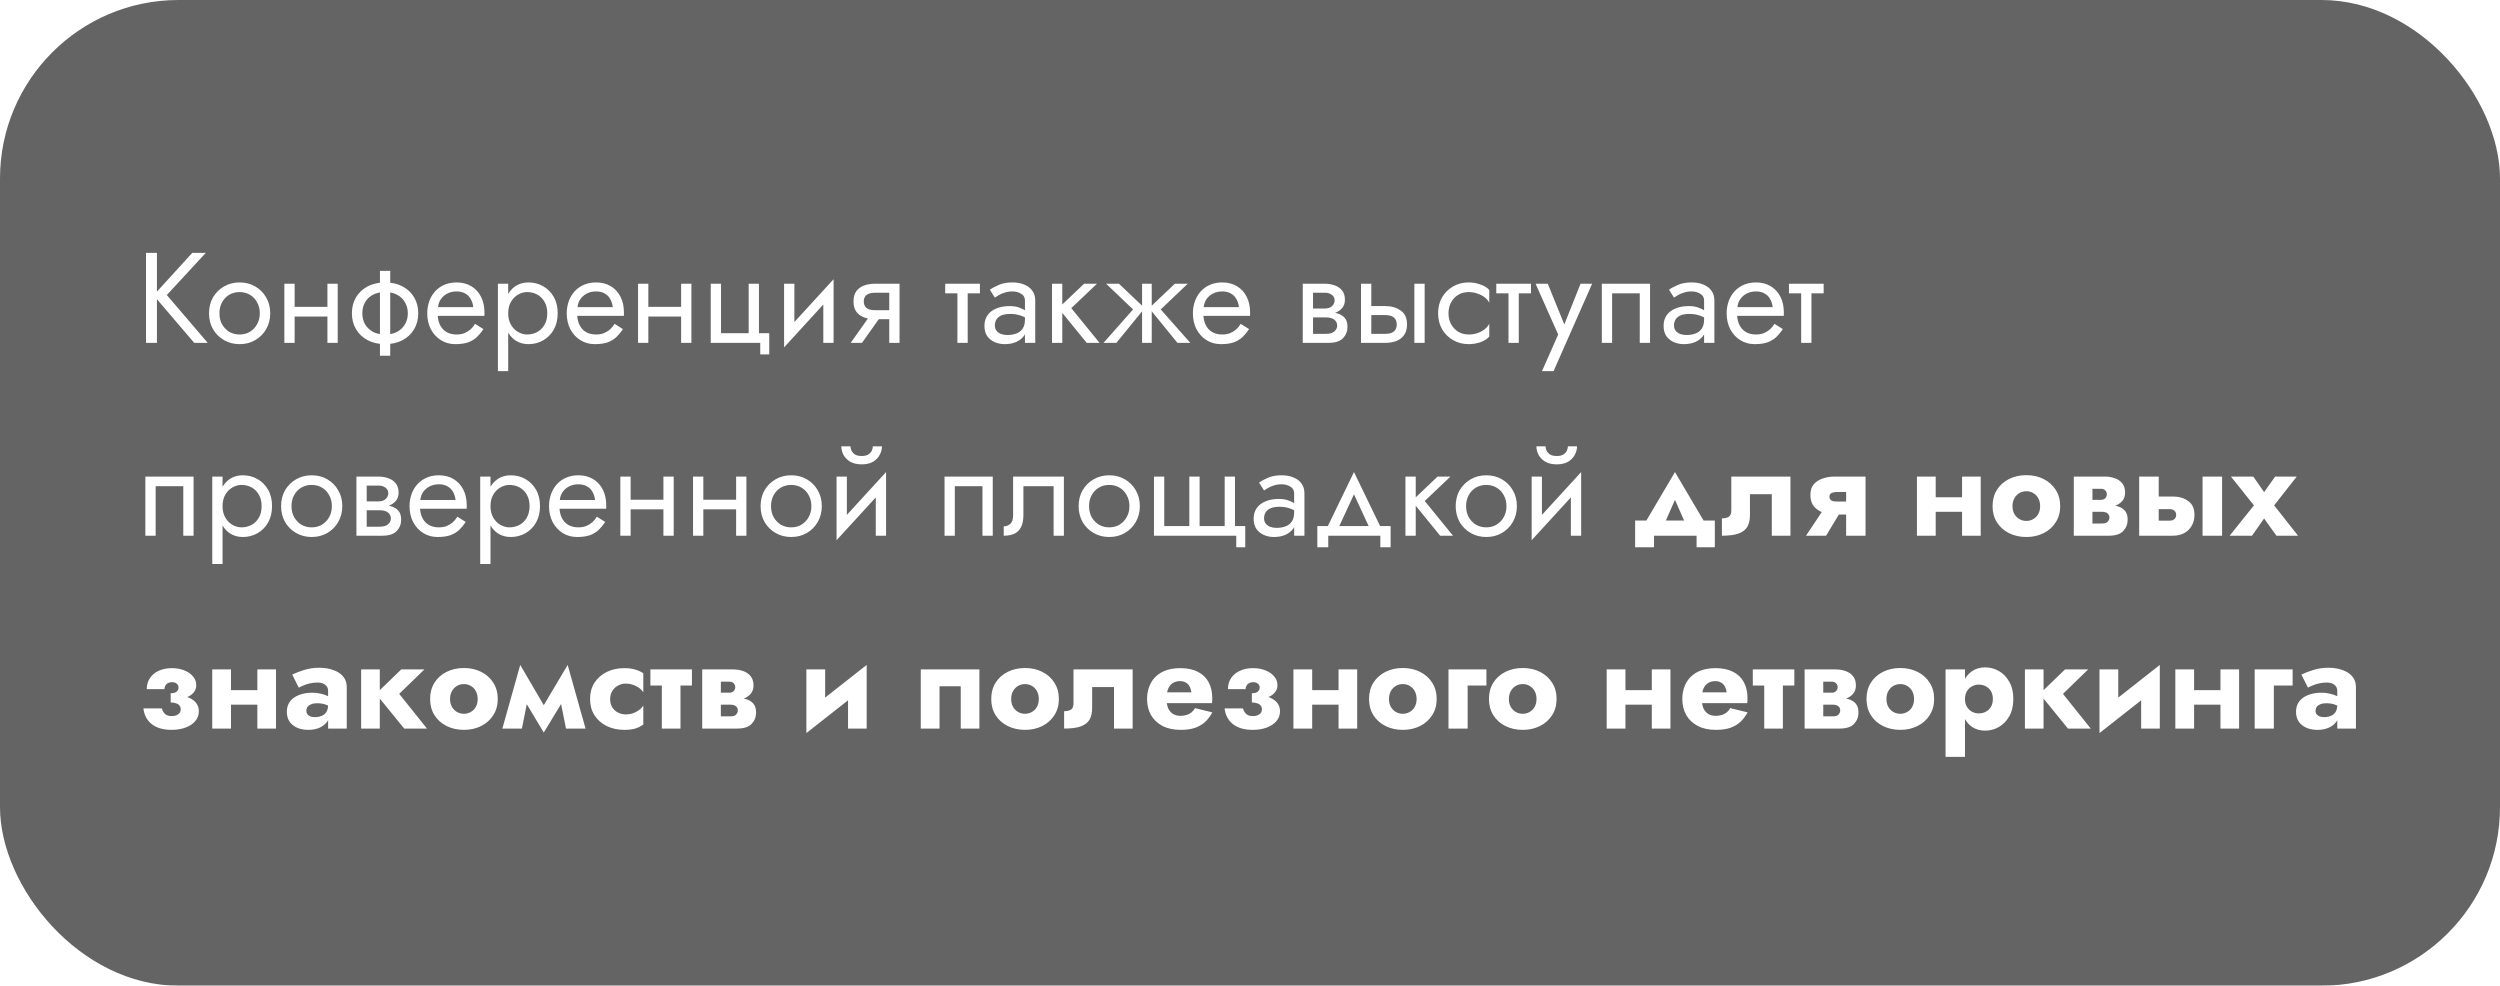 <?xml version="1.0" encoding="UTF-8"?> <svg xmlns="http://www.w3.org/2000/svg" width="350" height="138" viewBox="0 0 350 138" fill="none"> <g filter="url(#filter0_b_13_170)"> <rect width="350" height="138" rx="25" fill="#141414" fill-opacity="0.66"></rect> </g> <path d="M20.44 35.4H21.97V48H20.44V35.4ZM26.92 35.4H28.81L23.356 41.304L29.08 48H27.19L21.502 41.34L26.92 35.4ZM29.263 43.86C29.263 43.02 29.449 42.276 29.821 41.628C30.205 40.98 30.721 40.47 31.369 40.098C32.017 39.726 32.743 39.54 33.547 39.54C34.363 39.54 35.089 39.726 35.725 40.098C36.373 40.47 36.883 40.98 37.255 41.628C37.639 42.276 37.831 43.02 37.831 43.86C37.831 44.688 37.639 45.432 37.255 46.092C36.883 46.74 36.373 47.25 35.725 47.622C35.089 47.994 34.363 48.18 33.547 48.18C32.743 48.18 32.017 47.994 31.369 47.622C30.721 47.25 30.205 46.74 29.821 46.092C29.449 45.432 29.263 44.688 29.263 43.86ZM30.721 43.86C30.721 44.436 30.841 44.946 31.081 45.39C31.333 45.834 31.669 46.188 32.089 46.452C32.521 46.704 33.007 46.83 33.547 46.83C34.087 46.83 34.567 46.704 34.987 46.452C35.419 46.188 35.755 45.834 35.995 45.39C36.247 44.946 36.373 44.436 36.373 43.86C36.373 43.284 36.247 42.774 35.995 42.33C35.755 41.874 35.419 41.52 34.987 41.268C34.567 41.016 34.087 40.89 33.547 40.89C33.007 40.89 32.521 41.016 32.089 41.268C31.669 41.52 31.333 41.874 31.081 42.33C30.841 42.774 30.721 43.284 30.721 43.86ZM40.655 44.31V42.96H46.775V44.31H40.655ZM45.839 39.72H47.279V48H45.839V39.72ZM39.809 39.72H41.249V48H39.809V39.72ZM53.191 37.92H54.631V49.8H53.191V37.92ZM49.267 43.86C49.267 43.02 49.459 42.276 49.843 41.628C50.227 40.98 50.767 40.47 51.463 40.098C52.171 39.726 52.987 39.54 53.911 39.54C54.847 39.54 55.663 39.726 56.359 40.098C57.055 40.47 57.595 40.98 57.979 41.628C58.363 42.276 58.555 43.02 58.555 43.86C58.555 44.688 58.363 45.432 57.979 46.092C57.595 46.74 57.055 47.25 56.359 47.622C55.663 47.994 54.847 48.18 53.911 48.18C52.987 48.18 52.171 47.994 51.463 47.622C50.767 47.25 50.227 46.74 49.843 46.092C49.459 45.432 49.267 44.688 49.267 43.86ZM50.725 43.86C50.725 44.436 50.851 44.946 51.103 45.39C51.367 45.834 51.733 46.188 52.201 46.452C52.681 46.704 53.251 46.83 53.911 46.83C54.571 46.83 55.135 46.704 55.603 46.452C56.083 46.188 56.449 45.834 56.701 45.39C56.965 44.946 57.097 44.436 57.097 43.86C57.097 43.284 56.965 42.774 56.701 42.33C56.449 41.874 56.083 41.52 55.603 41.268C55.135 41.016 54.571 40.89 53.911 40.89C53.251 40.89 52.681 41.016 52.201 41.268C51.733 41.52 51.367 41.874 51.103 42.33C50.851 42.774 50.725 43.284 50.725 43.86ZM60.732 44.22V42.996H66.258C66.21 42.564 66.09 42.186 65.898 41.862C65.718 41.526 65.46 41.268 65.124 41.088C64.8 40.896 64.398 40.8 63.918 40.8C63.438 40.8 63 40.902 62.604 41.106C62.208 41.31 61.89 41.604 61.65 41.988C61.422 42.36 61.308 42.804 61.308 43.32L61.272 43.86C61.272 44.496 61.38 45.036 61.596 45.48C61.812 45.924 62.118 46.26 62.514 46.488C62.91 46.716 63.378 46.83 63.918 46.83C64.326 46.83 64.686 46.77 64.998 46.65C65.322 46.518 65.61 46.344 65.862 46.128C66.114 45.9 66.33 45.636 66.51 45.336L67.68 46.074C67.404 46.494 67.098 46.866 66.762 47.19C66.426 47.502 66.018 47.748 65.538 47.928C65.058 48.096 64.458 48.18 63.738 48.18C62.994 48.18 62.322 47.994 61.722 47.622C61.134 47.25 60.666 46.74 60.318 46.092C59.982 45.432 59.814 44.688 59.814 43.86C59.814 43.704 59.82 43.554 59.832 43.41C59.844 43.266 59.862 43.122 59.886 42.978C60.006 42.294 60.246 41.694 60.606 41.178C60.966 40.662 61.428 40.26 61.992 39.972C62.568 39.684 63.21 39.54 63.918 39.54C64.698 39.54 65.382 39.714 65.97 40.062C66.558 40.41 67.014 40.902 67.338 41.538C67.662 42.162 67.824 42.912 67.824 43.788C67.824 43.86 67.824 43.932 67.824 44.004C67.824 44.076 67.818 44.148 67.806 44.22H60.732ZM71.147 51.96H69.707V39.72H71.147V51.96ZM78.077 43.86C78.077 44.748 77.891 45.516 77.519 46.164C77.147 46.812 76.649 47.31 76.025 47.658C75.413 48.006 74.729 48.18 73.973 48.18C73.289 48.18 72.683 48.006 72.155 47.658C71.639 47.31 71.231 46.812 70.931 46.164C70.643 45.516 70.499 44.748 70.499 43.86C70.499 42.96 70.643 42.192 70.931 41.556C71.231 40.908 71.639 40.41 72.155 40.062C72.683 39.714 73.289 39.54 73.973 39.54C74.729 39.54 75.413 39.714 76.025 40.062C76.649 40.41 77.147 40.908 77.519 41.556C77.891 42.192 78.077 42.96 78.077 43.86ZM76.619 43.86C76.619 43.224 76.487 42.684 76.223 42.24C75.971 41.796 75.629 41.46 75.197 41.232C74.777 41.004 74.309 40.89 73.793 40.89C73.373 40.89 72.959 41.004 72.551 41.232C72.143 41.46 71.807 41.796 71.543 42.24C71.279 42.684 71.147 43.224 71.147 43.86C71.147 44.496 71.279 45.036 71.543 45.48C71.807 45.924 72.143 46.26 72.551 46.488C72.959 46.716 73.373 46.83 73.793 46.83C74.309 46.83 74.777 46.716 75.197 46.488C75.629 46.26 75.971 45.924 76.223 45.48C76.487 45.036 76.619 44.496 76.619 43.86ZM80.261 44.22V42.996H85.787C85.739 42.564 85.619 42.186 85.427 41.862C85.247 41.526 84.989 41.268 84.653 41.088C84.329 40.896 83.927 40.8 83.447 40.8C82.967 40.8 82.529 40.902 82.133 41.106C81.737 41.31 81.419 41.604 81.179 41.988C80.951 42.36 80.837 42.804 80.837 43.32L80.801 43.86C80.801 44.496 80.909 45.036 81.125 45.48C81.341 45.924 81.647 46.26 82.043 46.488C82.439 46.716 82.907 46.83 83.447 46.83C83.855 46.83 84.215 46.77 84.527 46.65C84.851 46.518 85.139 46.344 85.391 46.128C85.643 45.9 85.859 45.636 86.039 45.336L87.209 46.074C86.933 46.494 86.627 46.866 86.291 47.19C85.955 47.502 85.547 47.748 85.067 47.928C84.587 48.096 83.987 48.18 83.267 48.18C82.523 48.18 81.851 47.994 81.251 47.622C80.663 47.25 80.195 46.74 79.847 46.092C79.511 45.432 79.343 44.688 79.343 43.86C79.343 43.704 79.349 43.554 79.361 43.41C79.373 43.266 79.391 43.122 79.415 42.978C79.535 42.294 79.775 41.694 80.135 41.178C80.495 40.662 80.957 40.26 81.521 39.972C82.097 39.684 82.739 39.54 83.447 39.54C84.227 39.54 84.911 39.714 85.499 40.062C86.087 40.41 86.543 40.902 86.867 41.538C87.191 42.162 87.353 42.912 87.353 43.788C87.353 43.86 87.353 43.932 87.353 44.004C87.353 44.076 87.347 44.148 87.335 44.22H80.261ZM90.173 44.31V42.96H96.293V44.31H90.173ZM95.357 39.72H96.797V48H95.357V39.72ZM89.327 39.72H90.767V48H89.327V39.72ZM106.254 46.65H107.694V49.62H106.434V48H99.504V39.72H100.944V46.65H104.814V39.72H106.254V46.65ZM116.612 41.16L109.772 48.63L109.862 46.56L116.702 39.09L116.612 41.16ZM111.212 39.72V46.65L109.772 48.63V39.72H111.212ZM116.702 39.09V48H115.262V41.07L116.702 39.09ZM120.679 48H119.095L122.155 43.68H123.739L120.679 48ZM125.935 48H124.495V39.72H125.935V48ZM125.089 43.428V44.688H122.515C121.951 44.688 121.435 44.604 120.967 44.436C120.511 44.268 120.151 44.004 119.887 43.644C119.623 43.272 119.491 42.792 119.491 42.204C119.491 41.604 119.623 41.124 119.887 40.764C120.151 40.404 120.511 40.14 120.967 39.972C121.435 39.804 121.951 39.72 122.515 39.72H125.089V40.98H122.515C122.167 40.98 121.873 41.028 121.633 41.124C121.405 41.208 121.231 41.34 121.111 41.52C120.991 41.7 120.931 41.928 120.931 42.204C120.931 42.48 120.991 42.708 121.111 42.888C121.231 43.068 121.405 43.206 121.633 43.302C121.873 43.386 122.167 43.428 122.515 43.428H125.089ZM132.328 39.72H137.188V41.07H132.328V39.72ZM134.038 40.08H135.478V48H134.038V40.08ZM139.281 45.57C139.281 45.858 139.359 46.104 139.515 46.308C139.671 46.5 139.881 46.65 140.145 46.758C140.409 46.854 140.703 46.902 141.027 46.902C141.507 46.902 141.933 46.83 142.305 46.686C142.677 46.542 142.965 46.314 143.169 46.002C143.385 45.69 143.493 45.276 143.493 44.76L143.781 45.66C143.781 46.188 143.637 46.644 143.349 47.028C143.073 47.4 142.701 47.688 142.233 47.892C141.765 48.084 141.243 48.18 140.667 48.18C140.151 48.18 139.677 48.084 139.245 47.892C138.813 47.7 138.465 47.418 138.201 47.046C137.949 46.662 137.823 46.188 137.823 45.624C137.823 45.036 137.967 44.538 138.255 44.13C138.543 43.722 138.951 43.41 139.479 43.194C140.007 42.966 140.631 42.852 141.351 42.852C141.879 42.852 142.329 42.924 142.701 43.068C143.085 43.2 143.391 43.356 143.619 43.536C143.847 43.704 144.003 43.842 144.087 43.95V44.796C143.679 44.508 143.265 44.298 142.845 44.166C142.425 44.022 141.951 43.95 141.423 43.95C140.943 43.95 140.541 44.016 140.217 44.148C139.905 44.28 139.671 44.466 139.515 44.706C139.359 44.946 139.281 45.234 139.281 45.57ZM139.281 41.664L138.579 40.566C138.891 40.338 139.311 40.11 139.839 39.882C140.367 39.654 141.003 39.54 141.747 39.54C142.383 39.54 142.935 39.642 143.403 39.846C143.883 40.038 144.255 40.32 144.519 40.692C144.795 41.064 144.933 41.52 144.933 42.06V48H143.493V42.06C143.493 41.64 143.313 41.328 142.953 41.124C142.605 40.908 142.203 40.8 141.747 40.8C141.351 40.8 140.991 40.854 140.667 40.962C140.343 41.058 140.061 41.178 139.821 41.322C139.593 41.454 139.413 41.568 139.281 41.664ZM147.28 39.72H148.72V48H147.28V39.72ZM151.78 39.72H153.58L149.98 43.14L153.94 48H152.14L148.18 43.14L151.78 39.72ZM164.482 39.72H166.282L162.502 43.32L166.642 48H164.842L160.882 43.14L164.482 39.72ZM161.242 39.72V48H159.892V39.72H161.242ZM156.652 39.72L160.252 43.14L156.292 48H154.492L158.632 43.32L154.852 39.72H156.652ZM167.923 44.22V42.996H173.449C173.401 42.564 173.281 42.186 173.089 41.862C172.909 41.526 172.651 41.268 172.315 41.088C171.991 40.896 171.589 40.8 171.109 40.8C170.629 40.8 170.191 40.902 169.795 41.106C169.399 41.31 169.081 41.604 168.841 41.988C168.613 42.36 168.499 42.804 168.499 43.32L168.463 43.86C168.463 44.496 168.571 45.036 168.787 45.48C169.003 45.924 169.309 46.26 169.705 46.488C170.101 46.716 170.569 46.83 171.109 46.83C171.517 46.83 171.877 46.77 172.189 46.65C172.513 46.518 172.801 46.344 173.053 46.128C173.305 45.9 173.521 45.636 173.701 45.336L174.871 46.074C174.595 46.494 174.289 46.866 173.953 47.19C173.617 47.502 173.209 47.748 172.729 47.928C172.249 48.096 171.649 48.18 170.929 48.18C170.185 48.18 169.513 47.994 168.913 47.622C168.325 47.25 167.857 46.74 167.509 46.092C167.173 45.432 167.005 44.688 167.005 43.86C167.005 43.704 167.011 43.554 167.023 43.41C167.035 43.266 167.053 43.122 167.077 42.978C167.197 42.294 167.437 41.694 167.797 41.178C168.157 40.662 168.619 40.26 169.183 39.972C169.759 39.684 170.401 39.54 171.109 39.54C171.889 39.54 172.573 39.714 173.161 40.062C173.749 40.41 174.205 40.902 174.529 41.538C174.853 42.162 175.015 42.912 175.015 43.788C175.015 43.86 175.015 43.932 175.015 44.004C175.015 44.076 175.009 44.148 174.997 44.22H167.923ZM183.231 43.68H185.625C186.201 43.68 186.717 43.74 187.173 43.86C187.629 43.98 187.989 44.19 188.253 44.49C188.517 44.79 188.649 45.21 188.649 45.75C188.649 46.374 188.439 46.908 188.019 47.352C187.611 47.784 186.933 48 185.985 48H183.231V46.74H185.625C186.165 46.74 186.561 46.626 186.813 46.398C187.077 46.17 187.209 45.894 187.209 45.57C187.209 45.402 187.173 45.252 187.101 45.12C187.041 44.988 186.945 44.868 186.813 44.76C186.693 44.652 186.531 44.574 186.327 44.526C186.135 44.466 185.901 44.436 185.625 44.436H183.231V43.68ZM183.231 44.04V43.194H185.445C185.661 43.194 185.853 43.17 186.021 43.122C186.201 43.062 186.351 42.978 186.471 42.87C186.591 42.762 186.681 42.642 186.741 42.51C186.813 42.366 186.849 42.216 186.849 42.06C186.849 41.736 186.723 41.478 186.471 41.286C186.219 41.082 185.877 40.98 185.445 40.98H183.231V39.72H185.445C185.961 39.72 186.429 39.798 186.849 39.954C187.281 40.098 187.629 40.338 187.893 40.674C188.157 40.998 188.289 41.43 188.289 41.97C188.289 42.438 188.157 42.828 187.893 43.14C187.629 43.44 187.281 43.668 186.849 43.824C186.429 43.968 185.961 44.04 185.445 44.04H183.231ZM182.385 39.72H183.825V48H182.385V39.72ZM198.011 39.72H199.451V48H198.011V39.72ZM190.541 39.72H191.981V48H190.541V39.72ZM191.387 44.112V42.852H193.961C194.813 42.852 195.527 43.062 196.103 43.482C196.691 43.89 196.985 44.538 196.985 45.426C196.985 46.014 196.853 46.5 196.589 46.884C196.325 47.268 195.965 47.55 195.509 47.73C195.053 47.91 194.537 48 193.961 48H191.387V46.74H193.961C194.309 46.74 194.597 46.692 194.825 46.596C195.065 46.488 195.245 46.338 195.365 46.146C195.485 45.942 195.545 45.702 195.545 45.426C195.545 45.006 195.413 44.682 195.149 44.454C194.885 44.226 194.489 44.112 193.961 44.112H191.387ZM202.791 43.86C202.791 44.436 202.911 44.946 203.151 45.39C203.403 45.834 203.739 46.188 204.159 46.452C204.591 46.704 205.077 46.83 205.617 46.83C206.061 46.83 206.475 46.764 206.859 46.632C207.255 46.488 207.597 46.302 207.885 46.074C208.173 45.834 208.377 45.582 208.497 45.318V47.118C208.209 47.454 207.795 47.718 207.255 47.91C206.727 48.09 206.181 48.18 205.617 48.18C204.813 48.18 204.087 47.994 203.439 47.622C202.791 47.25 202.275 46.74 201.891 46.092C201.519 45.432 201.333 44.688 201.333 43.86C201.333 43.02 201.519 42.276 201.891 41.628C202.275 40.98 202.791 40.47 203.439 40.098C204.087 39.726 204.813 39.54 205.617 39.54C206.181 39.54 206.727 39.636 207.255 39.828C207.795 40.008 208.209 40.266 208.497 40.602V42.402C208.377 42.126 208.173 41.874 207.885 41.646C207.597 41.418 207.255 41.238 206.859 41.106C206.475 40.962 206.061 40.89 205.617 40.89C205.077 40.89 204.591 41.016 204.159 41.268C203.739 41.52 203.403 41.874 203.151 42.33C202.911 42.774 202.791 43.284 202.791 43.86ZM209.479 39.72H214.339V41.07H209.479V39.72ZM211.189 40.08H212.629V48H211.189V40.08ZM222.899 39.72L217.499 51.96H215.879L218.147 46.83L214.979 39.72H216.689L219.317 46.2L218.723 46.128L221.279 39.72H222.899ZM231.006 39.72V48H229.566V41.07H225.696V48H224.256V39.72H231.006ZM234.361 45.57C234.361 45.858 234.439 46.104 234.595 46.308C234.751 46.5 234.961 46.65 235.225 46.758C235.489 46.854 235.783 46.902 236.107 46.902C236.587 46.902 237.013 46.83 237.385 46.686C237.757 46.542 238.045 46.314 238.249 46.002C238.465 45.69 238.573 45.276 238.573 44.76L238.861 45.66C238.861 46.188 238.717 46.644 238.429 47.028C238.153 47.4 237.781 47.688 237.313 47.892C236.845 48.084 236.323 48.18 235.747 48.18C235.231 48.18 234.757 48.084 234.325 47.892C233.893 47.7 233.545 47.418 233.281 47.046C233.029 46.662 232.903 46.188 232.903 45.624C232.903 45.036 233.047 44.538 233.335 44.13C233.623 43.722 234.031 43.41 234.559 43.194C235.087 42.966 235.711 42.852 236.431 42.852C236.959 42.852 237.409 42.924 237.781 43.068C238.165 43.2 238.471 43.356 238.699 43.536C238.927 43.704 239.083 43.842 239.167 43.95V44.796C238.759 44.508 238.345 44.298 237.925 44.166C237.505 44.022 237.031 43.95 236.503 43.95C236.023 43.95 235.621 44.016 235.297 44.148C234.985 44.28 234.751 44.466 234.595 44.706C234.439 44.946 234.361 45.234 234.361 45.57ZM234.361 41.664L233.659 40.566C233.971 40.338 234.391 40.11 234.919 39.882C235.447 39.654 236.083 39.54 236.827 39.54C237.463 39.54 238.015 39.642 238.483 39.846C238.963 40.038 239.335 40.32 239.599 40.692C239.875 41.064 240.013 41.52 240.013 42.06V48H238.573V42.06C238.573 41.64 238.393 41.328 238.033 41.124C237.685 40.908 237.283 40.8 236.827 40.8C236.431 40.8 236.071 40.854 235.747 40.962C235.423 41.058 235.141 41.178 234.901 41.322C234.673 41.454 234.493 41.568 234.361 41.664ZM242.648 44.22V42.996H248.174C248.126 42.564 248.006 42.186 247.814 41.862C247.634 41.526 247.376 41.268 247.04 41.088C246.716 40.896 246.314 40.8 245.834 40.8C245.354 40.8 244.916 40.902 244.52 41.106C244.124 41.31 243.806 41.604 243.566 41.988C243.338 42.36 243.224 42.804 243.224 43.32L243.188 43.86C243.188 44.496 243.296 45.036 243.512 45.48C243.728 45.924 244.034 46.26 244.43 46.488C244.826 46.716 245.294 46.83 245.834 46.83C246.242 46.83 246.602 46.77 246.914 46.65C247.238 46.518 247.526 46.344 247.778 46.128C248.03 45.9 248.246 45.636 248.426 45.336L249.596 46.074C249.32 46.494 249.014 46.866 248.678 47.19C248.342 47.502 247.934 47.748 247.454 47.928C246.974 48.096 246.374 48.18 245.654 48.18C244.91 48.18 244.238 47.994 243.638 47.622C243.05 47.25 242.582 46.74 242.234 46.092C241.898 45.432 241.73 44.688 241.73 43.86C241.73 43.704 241.736 43.554 241.748 43.41C241.76 43.266 241.778 43.122 241.802 42.978C241.922 42.294 242.162 41.694 242.522 41.178C242.882 40.662 243.344 40.26 243.908 39.972C244.484 39.684 245.126 39.54 245.834 39.54C246.614 39.54 247.298 39.714 247.886 40.062C248.474 40.41 248.93 40.902 249.254 41.538C249.578 42.162 249.74 42.912 249.74 43.788C249.74 43.86 249.74 43.932 249.74 44.004C249.74 44.076 249.734 44.148 249.722 44.22H242.648ZM250.453 39.72H255.313V41.07H250.453V39.72ZM252.163 40.08H253.603V48H252.163V40.08ZM27.1 66.72V75H25.66V68.07H21.79V75H20.35V66.72H27.1ZM31.157 78.96H29.717V66.72H31.157V78.96ZM38.087 70.86C38.087 71.748 37.901 72.516 37.529 73.164C37.157 73.812 36.659 74.31 36.035 74.658C35.423 75.006 34.739 75.18 33.983 75.18C33.299 75.18 32.693 75.006 32.165 74.658C31.649 74.31 31.241 73.812 30.941 73.164C30.653 72.516 30.509 71.748 30.509 70.86C30.509 69.96 30.653 69.192 30.941 68.556C31.241 67.908 31.649 67.41 32.165 67.062C32.693 66.714 33.299 66.54 33.983 66.54C34.739 66.54 35.423 66.714 36.035 67.062C36.659 67.41 37.157 67.908 37.529 68.556C37.901 69.192 38.087 69.96 38.087 70.86ZM36.629 70.86C36.629 70.224 36.497 69.684 36.233 69.24C35.981 68.796 35.639 68.46 35.207 68.232C34.787 68.004 34.319 67.89 33.803 67.89C33.383 67.89 32.969 68.004 32.561 68.232C32.153 68.46 31.817 68.796 31.553 69.24C31.289 69.684 31.157 70.224 31.157 70.86C31.157 71.496 31.289 72.036 31.553 72.48C31.817 72.924 32.153 73.26 32.561 73.488C32.969 73.716 33.383 73.83 33.803 73.83C34.319 73.83 34.787 73.716 35.207 73.488C35.639 73.26 35.981 72.924 36.233 72.48C36.497 72.036 36.629 71.496 36.629 70.86ZM39.353 70.86C39.353 70.02 39.539 69.276 39.911 68.628C40.295 67.98 40.811 67.47 41.459 67.098C42.107 66.726 42.833 66.54 43.637 66.54C44.453 66.54 45.179 66.726 45.815 67.098C46.463 67.47 46.973 67.98 47.345 68.628C47.729 69.276 47.921 70.02 47.921 70.86C47.921 71.688 47.729 72.432 47.345 73.092C46.973 73.74 46.463 74.25 45.815 74.622C45.179 74.994 44.453 75.18 43.637 75.18C42.833 75.18 42.107 74.994 41.459 74.622C40.811 74.25 40.295 73.74 39.911 73.092C39.539 72.432 39.353 71.688 39.353 70.86ZM40.811 70.86C40.811 71.436 40.931 71.946 41.171 72.39C41.423 72.834 41.759 73.188 42.179 73.452C42.611 73.704 43.097 73.83 43.637 73.83C44.177 73.83 44.657 73.704 45.077 73.452C45.509 73.188 45.845 72.834 46.085 72.39C46.337 71.946 46.463 71.436 46.463 70.86C46.463 70.284 46.337 69.774 46.085 69.33C45.845 68.874 45.509 68.52 45.077 68.268C44.657 68.016 44.177 67.89 43.637 67.89C43.097 67.89 42.611 68.016 42.179 68.268C41.759 68.52 41.423 68.874 41.171 69.33C40.931 69.774 40.811 70.284 40.811 70.86ZM50.745 70.68H53.139C53.715 70.68 54.231 70.74 54.687 70.86C55.143 70.98 55.503 71.19 55.767 71.49C56.031 71.79 56.163 72.21 56.163 72.75C56.163 73.374 55.953 73.908 55.533 74.352C55.125 74.784 54.447 75 53.499 75H50.745V73.74H53.139C53.679 73.74 54.075 73.626 54.327 73.398C54.591 73.17 54.723 72.894 54.723 72.57C54.723 72.402 54.687 72.252 54.615 72.12C54.555 71.988 54.459 71.868 54.327 71.76C54.207 71.652 54.045 71.574 53.841 71.526C53.649 71.466 53.415 71.436 53.139 71.436H50.745V70.68ZM50.745 71.04V70.194H52.959C53.175 70.194 53.367 70.17 53.535 70.122C53.715 70.062 53.865 69.978 53.985 69.87C54.105 69.762 54.195 69.642 54.255 69.51C54.327 69.366 54.363 69.216 54.363 69.06C54.363 68.736 54.237 68.478 53.985 68.286C53.733 68.082 53.391 67.98 52.959 67.98H50.745V66.72H52.959C53.475 66.72 53.943 66.798 54.363 66.954C54.795 67.098 55.143 67.338 55.407 67.674C55.671 67.998 55.803 68.43 55.803 68.97C55.803 69.438 55.671 69.828 55.407 70.14C55.143 70.44 54.795 70.668 54.363 70.824C53.943 70.968 53.475 71.04 52.959 71.04H50.745ZM49.899 66.72H51.339V75H49.899V66.72ZM58.253 71.22V69.996H63.779C63.731 69.564 63.611 69.186 63.419 68.862C63.239 68.526 62.981 68.268 62.645 68.088C62.321 67.896 61.919 67.8 61.439 67.8C60.959 67.8 60.521 67.902 60.125 68.106C59.729 68.31 59.411 68.604 59.171 68.988C58.943 69.36 58.829 69.804 58.829 70.32L58.793 70.86C58.793 71.496 58.901 72.036 59.117 72.48C59.333 72.924 59.639 73.26 60.035 73.488C60.431 73.716 60.899 73.83 61.439 73.83C61.847 73.83 62.207 73.77 62.519 73.65C62.843 73.518 63.131 73.344 63.383 73.128C63.635 72.9 63.851 72.636 64.031 72.336L65.201 73.074C64.925 73.494 64.619 73.866 64.283 74.19C63.947 74.502 63.539 74.748 63.059 74.928C62.579 75.096 61.979 75.18 61.259 75.18C60.515 75.18 59.843 74.994 59.243 74.622C58.655 74.25 58.187 73.74 57.839 73.092C57.503 72.432 57.335 71.688 57.335 70.86C57.335 70.704 57.341 70.554 57.353 70.41C57.365 70.266 57.383 70.122 57.407 69.978C57.527 69.294 57.767 68.694 58.127 68.178C58.487 67.662 58.949 67.26 59.513 66.972C60.089 66.684 60.731 66.54 61.439 66.54C62.219 66.54 62.903 66.714 63.491 67.062C64.079 67.41 64.535 67.902 64.859 68.538C65.183 69.162 65.345 69.912 65.345 70.788C65.345 70.86 65.345 70.932 65.345 71.004C65.345 71.076 65.339 71.148 65.327 71.22H58.253ZM68.669 78.96H67.229V66.72H68.669V78.96ZM75.599 70.86C75.599 71.748 75.413 72.516 75.041 73.164C74.669 73.812 74.171 74.31 73.547 74.658C72.935 75.006 72.251 75.18 71.495 75.18C70.811 75.18 70.205 75.006 69.677 74.658C69.161 74.31 68.753 73.812 68.453 73.164C68.165 72.516 68.021 71.748 68.021 70.86C68.021 69.96 68.165 69.192 68.453 68.556C68.753 67.908 69.161 67.41 69.677 67.062C70.205 66.714 70.811 66.54 71.495 66.54C72.251 66.54 72.935 66.714 73.547 67.062C74.171 67.41 74.669 67.908 75.041 68.556C75.413 69.192 75.599 69.96 75.599 70.86ZM74.141 70.86C74.141 70.224 74.009 69.684 73.745 69.24C73.493 68.796 73.151 68.46 72.719 68.232C72.299 68.004 71.831 67.89 71.315 67.89C70.895 67.89 70.481 68.004 70.073 68.232C69.665 68.46 69.329 68.796 69.065 69.24C68.801 69.684 68.669 70.224 68.669 70.86C68.669 71.496 68.801 72.036 69.065 72.48C69.329 72.924 69.665 73.26 70.073 73.488C70.481 73.716 70.895 73.83 71.315 73.83C71.831 73.83 72.299 73.716 72.719 73.488C73.151 73.26 73.493 72.924 73.745 72.48C74.009 72.036 74.141 71.496 74.141 70.86ZM77.782 71.22V69.996H83.308C83.26 69.564 83.14 69.186 82.948 68.862C82.768 68.526 82.51 68.268 82.174 68.088C81.85 67.896 81.448 67.8 80.968 67.8C80.488 67.8 80.05 67.902 79.654 68.106C79.258 68.31 78.94 68.604 78.7 68.988C78.472 69.36 78.358 69.804 78.358 70.32L78.322 70.86C78.322 71.496 78.43 72.036 78.646 72.48C78.862 72.924 79.168 73.26 79.564 73.488C79.96 73.716 80.428 73.83 80.968 73.83C81.376 73.83 81.736 73.77 82.048 73.65C82.372 73.518 82.66 73.344 82.912 73.128C83.164 72.9 83.38 72.636 83.56 72.336L84.73 73.074C84.454 73.494 84.148 73.866 83.812 74.19C83.476 74.502 83.068 74.748 82.588 74.928C82.108 75.096 81.508 75.18 80.788 75.18C80.044 75.18 79.372 74.994 78.772 74.622C78.184 74.25 77.716 73.74 77.368 73.092C77.032 72.432 76.864 71.688 76.864 70.86C76.864 70.704 76.87 70.554 76.882 70.41C76.894 70.266 76.912 70.122 76.936 69.978C77.056 69.294 77.296 68.694 77.656 68.178C78.016 67.662 78.478 67.26 79.042 66.972C79.618 66.684 80.26 66.54 80.968 66.54C81.748 66.54 82.432 66.714 83.02 67.062C83.608 67.41 84.064 67.902 84.388 68.538C84.712 69.162 84.874 69.912 84.874 70.788C84.874 70.86 84.874 70.932 84.874 71.004C84.874 71.076 84.868 71.148 84.856 71.22H77.782ZM87.694 71.31V69.96H93.814V71.31H87.694ZM92.878 66.72H94.318V75H92.878V66.72ZM86.848 66.72H88.288V75H86.848V66.72ZM97.872 71.31V69.96H103.992V71.31H97.872ZM103.056 66.72H104.496V75H103.056V66.72ZM97.026 66.72H98.466V75H97.026V66.72ZM106.484 70.86C106.484 70.02 106.67 69.276 107.042 68.628C107.426 67.98 107.942 67.47 108.59 67.098C109.238 66.726 109.964 66.54 110.768 66.54C111.584 66.54 112.31 66.726 112.946 67.098C113.594 67.47 114.104 67.98 114.476 68.628C114.86 69.276 115.052 70.02 115.052 70.86C115.052 71.688 114.86 72.432 114.476 73.092C114.104 73.74 113.594 74.25 112.946 74.622C112.31 74.994 111.584 75.18 110.768 75.18C109.964 75.18 109.238 74.994 108.59 74.622C107.942 74.25 107.426 73.74 107.042 73.092C106.67 72.432 106.484 71.688 106.484 70.86ZM107.942 70.86C107.942 71.436 108.062 71.946 108.302 72.39C108.554 72.834 108.89 73.188 109.31 73.452C109.742 73.704 110.228 73.83 110.768 73.83C111.308 73.83 111.788 73.704 112.208 73.452C112.64 73.188 112.976 72.834 113.216 72.39C113.468 71.946 113.594 71.436 113.594 70.86C113.594 70.284 113.468 69.774 113.216 69.33C112.976 68.874 112.64 68.52 112.208 68.268C111.788 68.016 111.308 67.89 110.768 67.89C110.228 67.89 109.742 68.016 109.31 68.268C108.89 68.52 108.554 68.874 108.302 69.33C108.062 69.774 107.942 70.284 107.942 70.86ZM123.96 68.16L117.12 75.63L117.21 73.56L124.05 66.09L123.96 68.16ZM118.56 66.72V73.65L117.12 75.63V66.72H118.56ZM124.05 66.09V75H122.61V68.07L124.05 66.09ZM117.786 62.49H119.064C119.064 62.646 119.106 62.832 119.19 63.048C119.274 63.252 119.43 63.438 119.658 63.606C119.886 63.762 120.21 63.84 120.63 63.84C121.05 63.84 121.374 63.762 121.602 63.606C121.83 63.438 121.986 63.252 122.07 63.048C122.154 62.832 122.196 62.646 122.196 62.49H123.474C123.474 62.898 123.366 63.3 123.15 63.696C122.946 64.08 122.634 64.398 122.214 64.65C121.794 64.89 121.266 65.01 120.63 65.01C120.006 65.01 119.478 64.89 119.046 64.65C118.626 64.398 118.308 64.08 118.092 63.696C117.888 63.3 117.786 62.898 117.786 62.49ZM138.985 66.72V75H137.545V68.07H133.675V75H132.235V66.72H138.985ZM148.946 66.72V75H147.506V68.07H143.276V72.12C143.276 72.768 143.174 73.308 142.97 73.74C142.778 74.16 142.478 74.478 142.07 74.694C141.662 74.898 141.146 75 140.522 75V73.686C140.882 73.686 141.188 73.572 141.44 73.344C141.704 73.116 141.836 72.708 141.836 72.12V66.72H148.946ZM151.009 70.86C151.009 70.02 151.195 69.276 151.567 68.628C151.951 67.98 152.467 67.47 153.115 67.098C153.763 66.726 154.489 66.54 155.293 66.54C156.109 66.54 156.835 66.726 157.471 67.098C158.119 67.47 158.629 67.98 159.001 68.628C159.385 69.276 159.577 70.02 159.577 70.86C159.577 71.688 159.385 72.432 159.001 73.092C158.629 73.74 158.119 74.25 157.471 74.622C156.835 74.994 156.109 75.18 155.293 75.18C154.489 75.18 153.763 74.994 153.115 74.622C152.467 74.25 151.951 73.74 151.567 73.092C151.195 72.432 151.009 71.688 151.009 70.86ZM152.467 70.86C152.467 71.436 152.587 71.946 152.827 72.39C153.079 72.834 153.415 73.188 153.835 73.452C154.267 73.704 154.753 73.83 155.293 73.83C155.833 73.83 156.313 73.704 156.733 73.452C157.165 73.188 157.501 72.834 157.741 72.39C157.993 71.946 158.119 71.436 158.119 70.86C158.119 70.284 157.993 69.774 157.741 69.33C157.501 68.874 157.165 68.52 156.733 68.268C156.313 68.016 155.833 67.89 155.293 67.89C154.753 67.89 154.267 68.016 153.835 68.268C153.415 68.52 153.079 68.874 152.827 69.33C152.587 69.774 152.467 70.284 152.467 70.86ZM167.945 73.65H171.455V66.72H172.895V73.65H174.335V76.62H173.075V75H161.555V66.72H162.995V73.65H166.505V66.72H167.945V73.65ZM176.969 72.57C176.969 72.858 177.047 73.104 177.203 73.308C177.359 73.5 177.569 73.65 177.833 73.758C178.097 73.854 178.391 73.902 178.715 73.902C179.195 73.902 179.621 73.83 179.993 73.686C180.365 73.542 180.653 73.314 180.857 73.002C181.073 72.69 181.181 72.276 181.181 71.76L181.469 72.66C181.469 73.188 181.325 73.644 181.037 74.028C180.761 74.4 180.389 74.688 179.921 74.892C179.453 75.084 178.931 75.18 178.355 75.18C177.839 75.18 177.365 75.084 176.933 74.892C176.501 74.7 176.153 74.418 175.889 74.046C175.637 73.662 175.511 73.188 175.511 72.624C175.511 72.036 175.655 71.538 175.943 71.13C176.231 70.722 176.639 70.41 177.167 70.194C177.695 69.966 178.319 69.852 179.039 69.852C179.567 69.852 180.017 69.924 180.389 70.068C180.773 70.2 181.079 70.356 181.307 70.536C181.535 70.704 181.691 70.842 181.775 70.95V71.796C181.367 71.508 180.953 71.298 180.533 71.166C180.113 71.022 179.639 70.95 179.111 70.95C178.631 70.95 178.229 71.016 177.905 71.148C177.593 71.28 177.359 71.466 177.203 71.706C177.047 71.946 176.969 72.234 176.969 72.57ZM176.969 68.664L176.267 67.566C176.579 67.338 176.999 67.11 177.527 66.882C178.055 66.654 178.691 66.54 179.435 66.54C180.071 66.54 180.623 66.642 181.091 66.846C181.571 67.038 181.943 67.32 182.207 67.692C182.483 68.064 182.621 68.52 182.621 69.06V75H181.181V69.06C181.181 68.64 181.001 68.328 180.641 68.124C180.293 67.908 179.891 67.8 179.435 67.8C179.039 67.8 178.679 67.854 178.355 67.962C178.031 68.058 177.749 68.178 177.509 68.322C177.281 68.454 177.101 68.568 176.969 68.664ZM189.557 69.204L187.127 74.46H185.507L189.557 66.09L193.607 74.46H191.987L189.557 69.204ZM193.247 75H185.957V76.62H184.427V73.65H194.687V76.62H193.247V75ZM196.762 66.72H198.202V75H196.762V66.72ZM201.262 66.72H203.062L199.462 70.14L203.422 75H201.622L197.662 70.14L201.262 66.72ZM203.796 70.86C203.796 70.02 203.982 69.276 204.354 68.628C204.738 67.98 205.254 67.47 205.902 67.098C206.55 66.726 207.276 66.54 208.08 66.54C208.896 66.54 209.622 66.726 210.258 67.098C210.906 67.47 211.416 67.98 211.788 68.628C212.172 69.276 212.364 70.02 212.364 70.86C212.364 71.688 212.172 72.432 211.788 73.092C211.416 73.74 210.906 74.25 210.258 74.622C209.622 74.994 208.896 75.18 208.08 75.18C207.276 75.18 206.55 74.994 205.902 74.622C205.254 74.25 204.738 73.74 204.354 73.092C203.982 72.432 203.796 71.688 203.796 70.86ZM205.254 70.86C205.254 71.436 205.374 71.946 205.614 72.39C205.866 72.834 206.202 73.188 206.622 73.452C207.054 73.704 207.54 73.83 208.08 73.83C208.62 73.83 209.1 73.704 209.52 73.452C209.952 73.188 210.288 72.834 210.528 72.39C210.78 71.946 210.906 71.436 210.906 70.86C210.906 70.284 210.78 69.774 210.528 69.33C210.288 68.874 209.952 68.52 209.52 68.268C209.1 68.016 208.62 67.89 208.08 67.89C207.54 67.89 207.054 68.016 206.622 68.268C206.202 68.52 205.866 68.874 205.614 69.33C205.374 69.774 205.254 70.284 205.254 70.86ZM221.272 68.16L214.432 75.63L214.522 73.56L221.362 66.09L221.272 68.16ZM215.872 66.72V73.65L214.432 75.63V66.72H215.872ZM221.362 66.09V75H219.922V68.07L221.362 66.09ZM215.098 62.49H216.376C216.376 62.646 216.418 62.832 216.502 63.048C216.586 63.252 216.742 63.438 216.97 63.606C217.198 63.762 217.522 63.84 217.942 63.84C218.362 63.84 218.686 63.762 218.914 63.606C219.142 63.438 219.298 63.252 219.382 63.048C219.466 62.832 219.508 62.646 219.508 62.49H220.786C220.786 62.898 220.678 63.3 220.462 63.696C220.258 64.08 219.946 64.398 219.526 64.65C219.106 64.89 218.578 65.01 217.942 65.01C217.318 65.01 216.79 64.89 216.358 64.65C215.938 64.398 215.62 64.08 215.404 63.696C215.2 63.3 215.098 62.898 215.098 62.49ZM234.497 69.978L232.517 74.46L229.889 73.902L234.497 66.09L239.105 73.902L236.477 74.46L234.497 69.978ZM237.521 75H231.563V76.62H228.917V72.876H240.077V76.62H237.521V75ZM250.663 66.72V75H248.053V69.186H244.993V72.12C244.993 72.768 244.873 73.308 244.633 73.74C244.393 74.16 243.985 74.478 243.409 74.694C242.845 74.898 242.065 75 241.069 75V72.57C241.429 72.57 241.735 72.504 241.987 72.372C242.251 72.228 242.383 71.922 242.383 71.454V66.72H250.663ZM255.65 75H252.842L255.344 71.238H257.918L255.65 75ZM261.176 75H258.458V66.72H261.176V75ZM259.394 70.212V72.03H256.82C256.256 72.03 255.71 71.934 255.182 71.742C254.666 71.55 254.246 71.256 253.922 70.86C253.61 70.452 253.454 69.936 253.454 69.312C253.454 68.676 253.61 68.172 253.922 67.8C254.246 67.428 254.666 67.158 255.182 66.99C255.71 66.81 256.256 66.72 256.82 66.72H259.394V68.88H257.198C256.97 68.88 256.772 68.904 256.604 68.952C256.448 68.988 256.328 69.054 256.244 69.15C256.16 69.246 256.118 69.378 256.118 69.546C256.118 69.702 256.16 69.834 256.244 69.942C256.328 70.038 256.448 70.11 256.604 70.158C256.772 70.194 256.97 70.212 257.198 70.212H259.394ZM269.217 71.652V69.618H275.913V71.652H269.217ZM274.689 66.72H277.299V75H274.689V66.72ZM268.371 66.72H270.999V75H268.371V66.72ZM278.959 70.86C278.959 69.984 279.163 69.222 279.571 68.574C279.979 67.926 280.543 67.422 281.263 67.062C281.983 66.702 282.793 66.522 283.693 66.522C284.593 66.522 285.397 66.702 286.105 67.062C286.825 67.422 287.389 67.926 287.797 68.574C288.217 69.222 288.427 69.984 288.427 70.86C288.427 71.724 288.217 72.48 287.797 73.128C287.389 73.776 286.825 74.28 286.105 74.64C285.397 75 284.593 75.18 283.693 75.18C282.793 75.18 281.983 75 281.263 74.64C280.543 74.28 279.979 73.776 279.571 73.128C279.163 72.48 278.959 71.724 278.959 70.86ZM281.749 70.86C281.749 71.292 281.839 71.664 282.019 71.976C282.199 72.276 282.433 72.51 282.721 72.678C283.009 72.846 283.333 72.93 283.693 72.93C284.041 72.93 284.359 72.846 284.647 72.678C284.947 72.51 285.181 72.276 285.349 71.976C285.529 71.664 285.619 71.292 285.619 70.86C285.619 70.428 285.529 70.056 285.349 69.744C285.181 69.432 284.947 69.192 284.647 69.024C284.359 68.856 284.041 68.772 283.693 68.772C283.333 68.772 283.009 68.856 282.721 69.024C282.433 69.192 282.199 69.432 282.019 69.744C281.839 70.056 281.749 70.428 281.749 70.86ZM291.898 70.68H294.85C295.426 70.68 295.942 70.74 296.398 70.86C296.854 70.98 297.214 71.19 297.478 71.49C297.742 71.79 297.874 72.21 297.874 72.75C297.874 73.374 297.664 73.908 297.244 74.352C296.836 74.784 296.158 75 295.21 75H291.898V73.29H294.292C294.676 73.29 294.94 73.206 295.084 73.038C295.24 72.858 295.318 72.666 295.318 72.462C295.318 72.354 295.3 72.252 295.264 72.156C295.228 72.06 295.168 71.976 295.084 71.904C295.012 71.832 294.91 71.772 294.778 71.724C294.646 71.676 294.484 71.652 294.292 71.652H291.898V70.68ZM291.898 71.04V69.978H294.112C294.256 69.978 294.376 69.96 294.472 69.924C294.58 69.876 294.67 69.816 294.742 69.744C294.814 69.672 294.868 69.588 294.904 69.492C294.94 69.396 294.958 69.3 294.958 69.204C294.958 68.988 294.886 68.808 294.742 68.664C294.598 68.508 294.388 68.43 294.112 68.43H291.898V66.72H294.67C295.186 66.72 295.654 66.798 296.074 66.954C296.506 67.098 296.854 67.338 297.118 67.674C297.382 67.998 297.514 68.43 297.514 68.97C297.514 69.438 297.382 69.828 297.118 70.14C296.854 70.44 296.506 70.668 296.074 70.824C295.654 70.968 295.186 71.04 294.67 71.04H291.898ZM290.332 66.72H292.942V75H290.332V66.72ZM308.358 66.72H311.094V75H308.358V66.72ZM299.484 66.72H302.22V75H299.484V66.72ZM301.626 71.274V69.51H304.2C305.052 69.51 305.766 69.72 306.342 70.14C306.93 70.548 307.224 71.196 307.224 72.084C307.224 72.672 307.092 73.188 306.828 73.632C306.564 74.076 306.204 74.418 305.748 74.658C305.292 74.886 304.776 75 304.2 75H301.626V72.894H303.714C303.918 72.894 304.086 72.864 304.218 72.804C304.362 72.744 304.47 72.654 304.542 72.534C304.626 72.402 304.668 72.252 304.668 72.084C304.668 71.844 304.584 71.652 304.416 71.508C304.26 71.352 304.026 71.274 303.714 71.274H301.626ZM318.522 66.72H321.546L318.378 70.752L321.726 75H318.702L316.974 72.588L315.282 75H312.15L315.552 70.752L312.33 66.72H315.462L316.974 68.898L318.522 66.72ZM23.896 97.86V97.05C24.28 97.05 24.556 96.978 24.724 96.834C24.904 96.678 24.994 96.486 24.994 96.258C24.994 96.03 24.91 95.85 24.742 95.718C24.574 95.574 24.352 95.502 24.076 95.502C23.872 95.502 23.686 95.544 23.518 95.628C23.362 95.712 23.242 95.826 23.158 95.97C23.074 96.114 23.026 96.282 23.014 96.474H20.548C20.548 95.886 20.692 95.376 20.98 94.944C21.28 94.5 21.688 94.158 22.204 93.918C22.732 93.666 23.35 93.54 24.058 93.54C24.718 93.54 25.306 93.648 25.822 93.864C26.338 94.068 26.74 94.35 27.028 94.71C27.328 95.058 27.478 95.46 27.478 95.916C27.478 96.528 27.184 97.02 26.596 97.392C26.02 97.752 25.12 97.908 23.896 97.86ZM24.022 102.18C22.846 102.18 21.916 101.91 21.232 101.37C20.56 100.818 20.176 100.086 20.08 99.174H22.654C22.75 99.522 22.912 99.792 23.14 99.984C23.368 100.164 23.656 100.254 24.004 100.254C24.268 100.254 24.496 100.218 24.688 100.146C24.88 100.062 25.03 99.954 25.138 99.822C25.246 99.678 25.3 99.504 25.3 99.3C25.3 99.096 25.246 98.928 25.138 98.796C25.042 98.652 24.886 98.544 24.67 98.472C24.466 98.388 24.208 98.346 23.896 98.346V97.32C25.156 97.26 26.128 97.44 26.812 97.86C27.496 98.268 27.838 98.844 27.838 99.588C27.838 100.104 27.67 100.56 27.334 100.956C27.01 101.34 26.56 101.64 25.984 101.856C25.408 102.072 24.754 102.18 24.022 102.18ZM30.558 98.652V96.618H37.254V98.652H30.558ZM36.03 93.72H38.64V102H36.03V93.72ZM29.712 93.72H32.34V102H29.712V93.72ZM42.893 99.534C42.893 99.726 42.947 99.888 43.055 100.02C43.163 100.14 43.307 100.236 43.487 100.308C43.667 100.368 43.865 100.398 44.081 100.398C44.417 100.398 44.723 100.344 44.999 100.236C45.287 100.128 45.515 99.948 45.683 99.696C45.851 99.444 45.935 99.096 45.935 98.652L46.223 99.66C46.223 100.188 46.085 100.644 45.809 101.028C45.545 101.4 45.179 101.688 44.711 101.892C44.255 102.084 43.739 102.18 43.163 102.18C42.587 102.18 42.071 102.084 41.615 101.892C41.159 101.688 40.799 101.4 40.535 101.028C40.283 100.644 40.157 100.182 40.157 99.642C40.157 99.09 40.301 98.616 40.589 98.22C40.889 97.824 41.309 97.518 41.849 97.302C42.389 97.086 43.019 96.978 43.739 96.978C44.159 96.978 44.555 97.026 44.927 97.122C45.311 97.206 45.641 97.32 45.917 97.464C46.205 97.596 46.409 97.728 46.529 97.86V99.138C46.217 98.91 45.893 98.742 45.557 98.634C45.233 98.514 44.837 98.454 44.369 98.454C44.057 98.454 43.787 98.502 43.559 98.598C43.343 98.682 43.175 98.802 43.055 98.958C42.947 99.114 42.893 99.306 42.893 99.534ZM41.831 96.276L40.913 94.44C41.381 94.212 41.939 93.996 42.587 93.792C43.247 93.588 43.949 93.486 44.693 93.486C45.437 93.486 46.097 93.594 46.673 93.81C47.261 94.014 47.717 94.314 48.041 94.71C48.377 95.106 48.545 95.592 48.545 96.168V102H45.935V96.708C45.935 96.36 45.803 96.084 45.539 95.88C45.287 95.664 44.933 95.556 44.477 95.556C44.081 95.556 43.703 95.598 43.343 95.682C42.995 95.766 42.689 95.868 42.425 95.988C42.161 96.096 41.963 96.192 41.831 96.276ZM50.56 93.72H53.17V102H50.56V93.72ZM56.176 93.72H59.416L55.888 97.14L59.776 102H56.59L52.63 97.14L56.176 93.72ZM60.217 97.86C60.217 96.984 60.421 96.222 60.829 95.574C61.237 94.926 61.801 94.422 62.521 94.062C63.241 93.702 64.051 93.522 64.951 93.522C65.851 93.522 66.655 93.702 67.363 94.062C68.083 94.422 68.647 94.926 69.055 95.574C69.475 96.222 69.685 96.984 69.685 97.86C69.685 98.724 69.475 99.48 69.055 100.128C68.647 100.776 68.083 101.28 67.363 101.64C66.655 102 65.851 102.18 64.951 102.18C64.051 102.18 63.241 102 62.521 101.64C61.801 101.28 61.237 100.776 60.829 100.128C60.421 99.48 60.217 98.724 60.217 97.86ZM63.007 97.86C63.007 98.292 63.097 98.664 63.277 98.976C63.457 99.276 63.691 99.51 63.979 99.678C64.267 99.846 64.591 99.93 64.951 99.93C65.299 99.93 65.617 99.846 65.905 99.678C66.205 99.51 66.439 99.276 66.607 98.976C66.787 98.664 66.877 98.292 66.877 97.86C66.877 97.428 66.787 97.056 66.607 96.744C66.439 96.432 66.205 96.192 65.905 96.024C65.617 95.856 65.299 95.772 64.951 95.772C64.591 95.772 64.267 95.856 63.979 96.024C63.691 96.192 63.457 96.432 63.277 96.744C63.097 97.056 63.007 97.428 63.007 97.86ZM79.24 102L78.106 96.33L79.474 93.09L81.976 102H79.24ZM75.586 99.642L79.474 93.09L79.654 96.744L76.126 102.558L75.586 99.642ZM76.126 102.558L72.652 96.744L72.832 93.09L76.666 99.642L76.126 102.558ZM70.33 102L72.832 93.09L74.2 96.33L73.066 102H70.33ZM85.418 97.86C85.418 98.304 85.514 98.688 85.706 99.012C85.898 99.324 86.162 99.57 86.498 99.75C86.846 99.93 87.218 100.02 87.614 100.02C87.95 100.02 88.268 99.972 88.568 99.876C88.88 99.768 89.162 99.624 89.414 99.444C89.678 99.264 89.894 99.042 90.062 98.778V101.424C89.774 101.652 89.414 101.838 88.982 101.982C88.55 102.114 88.022 102.18 87.398 102.18C86.486 102.18 85.664 102 84.932 101.64C84.212 101.28 83.642 100.776 83.222 100.128C82.814 99.48 82.61 98.724 82.61 97.86C82.61 96.984 82.814 96.228 83.222 95.592C83.642 94.944 84.212 94.44 84.932 94.08C85.664 93.72 86.486 93.54 87.398 93.54C88.022 93.54 88.55 93.612 88.982 93.756C89.414 93.888 89.774 94.056 90.062 94.26V96.924C89.894 96.66 89.672 96.438 89.396 96.258C89.132 96.078 88.844 95.94 88.532 95.844C88.22 95.748 87.914 95.7 87.614 95.7C87.218 95.7 86.846 95.796 86.498 95.988C86.162 96.18 85.898 96.438 85.706 96.762C85.514 97.086 85.418 97.452 85.418 97.86ZM91.055 93.72H96.869V95.97H91.055V93.72ZM92.657 94.08H95.267V102H92.657V94.08ZM99.875 97.68H102.827C103.403 97.68 103.919 97.74 104.375 97.86C104.831 97.98 105.191 98.19 105.455 98.49C105.719 98.79 105.851 99.21 105.851 99.75C105.851 100.374 105.641 100.908 105.221 101.352C104.813 101.784 104.135 102 103.187 102H99.875V100.29H102.269C102.653 100.29 102.917 100.206 103.061 100.038C103.217 99.858 103.295 99.666 103.295 99.462C103.295 99.354 103.277 99.252 103.241 99.156C103.205 99.06 103.145 98.976 103.061 98.904C102.989 98.832 102.887 98.772 102.755 98.724C102.623 98.676 102.461 98.652 102.269 98.652H99.875V97.68ZM99.875 98.04V96.978H102.089C102.233 96.978 102.353 96.96 102.449 96.924C102.557 96.876 102.647 96.816 102.719 96.744C102.791 96.672 102.845 96.588 102.881 96.492C102.917 96.396 102.935 96.3 102.935 96.204C102.935 95.988 102.863 95.808 102.719 95.664C102.575 95.508 102.365 95.43 102.089 95.43H99.875V93.72H102.647C103.163 93.72 103.631 93.798 104.051 93.954C104.483 94.098 104.831 94.338 105.095 94.674C105.359 94.998 105.491 95.43 105.491 95.97C105.491 96.438 105.359 96.828 105.095 97.14C104.831 97.44 104.483 97.668 104.051 97.824C103.631 97.968 103.163 98.04 102.647 98.04H99.875ZM98.309 93.72H100.919V102H98.309V93.72ZM121.245 96.06L112.893 102.63L112.983 99.66L121.335 93.09L121.245 96.06ZM115.521 93.72V100.092L112.893 102.63V93.72H115.521ZM121.335 93.09V102H118.725V95.628L121.335 93.09ZM137.114 93.72V102H134.504V96.078H131.534V102H128.906V93.72H137.114ZM138.773 97.86C138.773 96.984 138.977 96.222 139.385 95.574C139.793 94.926 140.357 94.422 141.077 94.062C141.797 93.702 142.607 93.522 143.507 93.522C144.407 93.522 145.211 93.702 145.919 94.062C146.639 94.422 147.203 94.926 147.611 95.574C148.031 96.222 148.241 96.984 148.241 97.86C148.241 98.724 148.031 99.48 147.611 100.128C147.203 100.776 146.639 101.28 145.919 101.64C145.211 102 144.407 102.18 143.507 102.18C142.607 102.18 141.797 102 141.077 101.64C140.357 101.28 139.793 100.776 139.385 100.128C138.977 99.48 138.773 98.724 138.773 97.86ZM141.563 97.86C141.563 98.292 141.653 98.664 141.833 98.976C142.013 99.276 142.247 99.51 142.535 99.678C142.823 99.846 143.147 99.93 143.507 99.93C143.855 99.93 144.173 99.846 144.461 99.678C144.761 99.51 144.995 99.276 145.163 98.976C145.343 98.664 145.433 98.292 145.433 97.86C145.433 97.428 145.343 97.056 145.163 96.744C144.995 96.432 144.761 96.192 144.461 96.024C144.173 95.856 143.855 95.772 143.507 95.772C143.147 95.772 142.823 95.856 142.535 96.024C142.247 96.192 142.013 96.432 141.833 96.744C141.653 97.056 141.563 97.428 141.563 97.86ZM158.571 93.72V102H155.961V96.186H152.901V99.12C152.901 99.768 152.781 100.308 152.541 100.74C152.301 101.16 151.893 101.478 151.317 101.694C150.753 101.898 149.973 102 148.977 102V99.57C149.337 99.57 149.643 99.504 149.895 99.372C150.159 99.228 150.291 98.922 150.291 98.454V93.72H158.571ZM162.118 98.436V96.924H166.798C166.75 96.588 166.66 96.306 166.528 96.078C166.408 95.85 166.234 95.676 166.006 95.556C165.79 95.424 165.52 95.358 165.196 95.358C164.824 95.358 164.5 95.442 164.224 95.61C163.96 95.766 163.75 96 163.594 96.312C163.438 96.612 163.36 96.984 163.36 97.428L163.324 97.86C163.324 98.424 163.408 98.88 163.576 99.228C163.756 99.576 163.99 99.828 164.278 99.984C164.566 100.14 164.89 100.218 165.25 100.218C165.586 100.218 165.88 100.176 166.132 100.092C166.396 100.008 166.624 99.888 166.816 99.732C167.008 99.564 167.17 99.366 167.302 99.138L169.732 99.732C169.456 100.236 169.126 100.674 168.742 101.046C168.358 101.406 167.884 101.688 167.32 101.892C166.768 102.084 166.09 102.18 165.286 102.18C164.29 102.18 163.438 101.994 162.73 101.622C162.034 101.25 161.5 100.74 161.128 100.092C160.768 99.432 160.588 98.688 160.588 97.86C160.588 97.704 160.594 97.554 160.606 97.41C160.618 97.266 160.636 97.122 160.66 96.978C160.78 96.294 161.026 95.694 161.398 95.178C161.782 94.662 162.292 94.26 162.928 93.972C163.576 93.684 164.35 93.54 165.25 93.54C166.21 93.54 167.02 93.708 167.68 94.044C168.352 94.38 168.856 94.86 169.192 95.484C169.54 96.108 169.714 96.858 169.714 97.734C169.714 97.806 169.714 97.908 169.714 98.04C169.714 98.16 169.702 98.292 169.678 98.436H162.118ZM175.261 97.86V97.05C175.645 97.05 175.921 96.978 176.089 96.834C176.269 96.678 176.359 96.486 176.359 96.258C176.359 96.03 176.275 95.85 176.107 95.718C175.939 95.574 175.717 95.502 175.441 95.502C175.237 95.502 175.051 95.544 174.883 95.628C174.727 95.712 174.607 95.826 174.523 95.97C174.439 96.114 174.391 96.282 174.379 96.474H171.913C171.913 95.886 172.057 95.376 172.345 94.944C172.645 94.5 173.053 94.158 173.569 93.918C174.097 93.666 174.715 93.54 175.423 93.54C176.083 93.54 176.671 93.648 177.187 93.864C177.703 94.068 178.105 94.35 178.393 94.71C178.693 95.058 178.843 95.46 178.843 95.916C178.843 96.528 178.549 97.02 177.961 97.392C177.385 97.752 176.485 97.908 175.261 97.86ZM175.387 102.18C174.211 102.18 173.281 101.91 172.597 101.37C171.925 100.818 171.541 100.086 171.445 99.174H174.019C174.115 99.522 174.277 99.792 174.505 99.984C174.733 100.164 175.021 100.254 175.369 100.254C175.633 100.254 175.861 100.218 176.053 100.146C176.245 100.062 176.395 99.954 176.503 99.822C176.611 99.678 176.665 99.504 176.665 99.3C176.665 99.096 176.611 98.928 176.503 98.796C176.407 98.652 176.251 98.544 176.035 98.472C175.831 98.388 175.573 98.346 175.261 98.346V97.32C176.521 97.26 177.493 97.44 178.177 97.86C178.861 98.268 179.203 98.844 179.203 99.588C179.203 100.104 179.035 100.56 178.699 100.956C178.375 101.34 177.925 101.64 177.349 101.856C176.773 102.072 176.119 102.18 175.387 102.18ZM181.924 98.652V96.618H188.62V98.652H181.924ZM187.396 93.72H190.006V102H187.396V93.72ZM181.078 93.72H183.706V102H181.078V93.72ZM191.666 97.86C191.666 96.984 191.87 96.222 192.278 95.574C192.686 94.926 193.25 94.422 193.97 94.062C194.69 93.702 195.5 93.522 196.4 93.522C197.3 93.522 198.104 93.702 198.812 94.062C199.532 94.422 200.096 94.926 200.504 95.574C200.924 96.222 201.134 96.984 201.134 97.86C201.134 98.724 200.924 99.48 200.504 100.128C200.096 100.776 199.532 101.28 198.812 101.64C198.104 102 197.3 102.18 196.4 102.18C195.5 102.18 194.69 102 193.97 101.64C193.25 101.28 192.686 100.776 192.278 100.128C191.87 99.48 191.666 98.724 191.666 97.86ZM194.456 97.86C194.456 98.292 194.546 98.664 194.726 98.976C194.906 99.276 195.14 99.51 195.428 99.678C195.716 99.846 196.04 99.93 196.4 99.93C196.748 99.93 197.066 99.846 197.354 99.678C197.654 99.51 197.888 99.276 198.056 98.976C198.236 98.664 198.326 98.292 198.326 97.86C198.326 97.428 198.236 97.056 198.056 96.744C197.888 96.432 197.654 96.192 197.354 96.024C197.066 95.856 196.748 95.772 196.4 95.772C196.04 95.772 195.716 95.856 195.428 96.024C195.14 96.192 194.906 96.432 194.726 96.744C194.546 97.056 194.456 97.428 194.456 97.86ZM202.787 93.72H208.097V95.97H205.469V102H202.787V93.72ZM208.453 97.86C208.453 96.984 208.657 96.222 209.065 95.574C209.473 94.926 210.037 94.422 210.757 94.062C211.477 93.702 212.287 93.522 213.187 93.522C214.087 93.522 214.891 93.702 215.599 94.062C216.319 94.422 216.883 94.926 217.291 95.574C217.711 96.222 217.921 96.984 217.921 97.86C217.921 98.724 217.711 99.48 217.291 100.128C216.883 100.776 216.319 101.28 215.599 101.64C214.891 102 214.087 102.18 213.187 102.18C212.287 102.18 211.477 102 210.757 101.64C210.037 101.28 209.473 100.776 209.065 100.128C208.657 99.48 208.453 98.724 208.453 97.86ZM211.243 97.86C211.243 98.292 211.333 98.664 211.513 98.976C211.693 99.276 211.927 99.51 212.215 99.678C212.503 99.846 212.827 99.93 213.187 99.93C213.535 99.93 213.853 99.846 214.141 99.678C214.441 99.51 214.675 99.276 214.843 98.976C215.023 98.664 215.113 98.292 215.113 97.86C215.113 97.428 215.023 97.056 214.843 96.744C214.675 96.432 214.441 96.192 214.141 96.024C213.853 95.856 213.535 95.772 213.187 95.772C212.827 95.772 212.503 95.856 212.215 96.024C211.927 96.192 211.693 96.432 211.513 96.744C211.333 97.056 211.243 97.428 211.243 97.86ZM225.781 98.652V96.618H232.477V98.652H225.781ZM231.253 93.72H233.863V102H231.253V93.72ZM224.935 93.72H227.563V102H224.935V93.72ZM237.053 98.436V96.924H241.733C241.685 96.588 241.595 96.306 241.463 96.078C241.343 95.85 241.169 95.676 240.941 95.556C240.725 95.424 240.455 95.358 240.131 95.358C239.759 95.358 239.435 95.442 239.159 95.61C238.895 95.766 238.685 96 238.529 96.312C238.373 96.612 238.295 96.984 238.295 97.428L238.259 97.86C238.259 98.424 238.343 98.88 238.511 99.228C238.691 99.576 238.925 99.828 239.213 99.984C239.501 100.14 239.825 100.218 240.185 100.218C240.521 100.218 240.815 100.176 241.067 100.092C241.331 100.008 241.559 99.888 241.751 99.732C241.943 99.564 242.105 99.366 242.237 99.138L244.667 99.732C244.391 100.236 244.061 100.674 243.677 101.046C243.293 101.406 242.819 101.688 242.255 101.892C241.703 102.084 241.025 102.18 240.221 102.18C239.225 102.18 238.373 101.994 237.665 101.622C236.969 101.25 236.435 100.74 236.063 100.092C235.703 99.432 235.523 98.688 235.523 97.86C235.523 97.704 235.529 97.554 235.541 97.41C235.553 97.266 235.571 97.122 235.595 96.978C235.715 96.294 235.961 95.694 236.333 95.178C236.717 94.662 237.227 94.26 237.863 93.972C238.511 93.684 239.285 93.54 240.185 93.54C241.145 93.54 241.955 93.708 242.615 94.044C243.287 94.38 243.791 94.86 244.127 95.484C244.475 96.108 244.649 96.858 244.649 97.734C244.649 97.806 244.649 97.908 244.649 98.04C244.649 98.16 244.637 98.292 244.613 98.436H237.053ZM245.391 93.72H251.205V95.97H245.391V93.72ZM246.993 94.08H249.603V102H246.993V94.08ZM254.211 97.68H257.163C257.739 97.68 258.255 97.74 258.711 97.86C259.167 97.98 259.527 98.19 259.791 98.49C260.055 98.79 260.187 99.21 260.187 99.75C260.187 100.374 259.977 100.908 259.557 101.352C259.149 101.784 258.471 102 257.523 102H254.211V100.29H256.605C256.989 100.29 257.253 100.206 257.397 100.038C257.553 99.858 257.631 99.666 257.631 99.462C257.631 99.354 257.613 99.252 257.577 99.156C257.541 99.06 257.481 98.976 257.397 98.904C257.325 98.832 257.223 98.772 257.091 98.724C256.959 98.676 256.797 98.652 256.605 98.652H254.211V97.68ZM254.211 98.04V96.978H256.425C256.569 96.978 256.689 96.96 256.785 96.924C256.893 96.876 256.983 96.816 257.055 96.744C257.127 96.672 257.181 96.588 257.217 96.492C257.253 96.396 257.271 96.3 257.271 96.204C257.271 95.988 257.199 95.808 257.055 95.664C256.911 95.508 256.701 95.43 256.425 95.43H254.211V93.72H256.983C257.499 93.72 257.967 93.798 258.387 93.954C258.819 94.098 259.167 94.338 259.431 94.674C259.695 94.998 259.827 95.43 259.827 95.97C259.827 96.438 259.695 96.828 259.431 97.14C259.167 97.44 258.819 97.668 258.387 97.824C257.967 97.968 257.499 98.04 256.983 98.04H254.211ZM252.645 93.72H255.255V102H252.645V93.72ZM261.31 97.86C261.31 96.984 261.514 96.222 261.922 95.574C262.33 94.926 262.894 94.422 263.614 94.062C264.334 93.702 265.144 93.522 266.044 93.522C266.944 93.522 267.748 93.702 268.456 94.062C269.176 94.422 269.74 94.926 270.148 95.574C270.568 96.222 270.778 96.984 270.778 97.86C270.778 98.724 270.568 99.48 270.148 100.128C269.74 100.776 269.176 101.28 268.456 101.64C267.748 102 266.944 102.18 266.044 102.18C265.144 102.18 264.334 102 263.614 101.64C262.894 101.28 262.33 100.776 261.922 100.128C261.514 99.48 261.31 98.724 261.31 97.86ZM264.1 97.86C264.1 98.292 264.19 98.664 264.37 98.976C264.55 99.276 264.784 99.51 265.072 99.678C265.36 99.846 265.684 99.93 266.044 99.93C266.392 99.93 266.71 99.846 266.998 99.678C267.298 99.51 267.532 99.276 267.7 98.976C267.88 98.664 267.97 98.292 267.97 97.86C267.97 97.428 267.88 97.056 267.7 96.744C267.532 96.432 267.298 96.192 266.998 96.024C266.71 95.856 266.392 95.772 266.044 95.772C265.684 95.772 265.36 95.856 265.072 96.024C264.784 96.192 264.55 96.432 264.37 96.744C264.19 97.056 264.1 97.428 264.1 97.86ZM275.096 105.96H272.378V93.72H275.096V105.96ZM281.864 97.86C281.864 98.82 281.672 99.63 281.288 100.29C280.916 100.95 280.43 101.448 279.83 101.784C279.242 102.12 278.606 102.288 277.922 102.288C277.202 102.288 276.578 102.108 276.05 101.748C275.534 101.376 275.138 100.86 274.862 100.2C274.586 99.528 274.448 98.748 274.448 97.86C274.448 96.96 274.586 96.18 274.862 95.52C275.138 94.86 275.534 94.35 276.05 93.99C276.578 93.618 277.202 93.432 277.922 93.432C278.606 93.432 279.242 93.6 279.83 93.936C280.43 94.272 280.916 94.77 281.288 95.43C281.672 96.078 281.864 96.888 281.864 97.86ZM279.002 97.86C279.002 97.428 278.912 97.062 278.732 96.762C278.552 96.462 278.312 96.234 278.012 96.078C277.712 95.922 277.382 95.844 277.022 95.844C276.71 95.844 276.404 95.922 276.104 96.078C275.816 96.222 275.576 96.444 275.384 96.744C275.192 97.044 275.096 97.416 275.096 97.86C275.096 98.304 275.192 98.676 275.384 98.976C275.576 99.276 275.816 99.504 276.104 99.66C276.404 99.804 276.71 99.876 277.022 99.876C277.382 99.876 277.712 99.798 278.012 99.642C278.312 99.486 278.552 99.258 278.732 98.958C278.912 98.658 279.002 98.292 279.002 97.86ZM283.487 93.72H286.097V102H283.487V93.72ZM289.103 93.72H292.343L288.815 97.14L292.703 102H289.517L285.557 97.14L289.103 93.72ZM302.282 96.06L293.93 102.63L294.02 99.66L302.372 93.09L302.282 96.06ZM296.558 93.72V100.092L293.93 102.63V93.72H296.558ZM302.372 93.09V102H299.762V95.628L302.372 93.09ZM305.392 98.652V96.618H312.088V98.652H305.392ZM310.864 93.72H313.474V102H310.864V93.72ZM304.546 93.72H307.174V102H304.546V93.72ZM315.657 93.72H320.967V95.97H318.339V102H315.657V93.72ZM324.178 99.534C324.178 99.726 324.232 99.888 324.34 100.02C324.448 100.14 324.592 100.236 324.772 100.308C324.952 100.368 325.15 100.398 325.366 100.398C325.702 100.398 326.008 100.344 326.284 100.236C326.572 100.128 326.8 99.948 326.968 99.696C327.136 99.444 327.22 99.096 327.22 98.652L327.508 99.66C327.508 100.188 327.37 100.644 327.094 101.028C326.83 101.4 326.464 101.688 325.996 101.892C325.54 102.084 325.024 102.18 324.448 102.18C323.872 102.18 323.356 102.084 322.9 101.892C322.444 101.688 322.084 101.4 321.82 101.028C321.568 100.644 321.442 100.182 321.442 99.642C321.442 99.09 321.586 98.616 321.874 98.22C322.174 97.824 322.594 97.518 323.134 97.302C323.674 97.086 324.304 96.978 325.024 96.978C325.444 96.978 325.84 97.026 326.212 97.122C326.596 97.206 326.926 97.32 327.202 97.464C327.49 97.596 327.694 97.728 327.814 97.86V99.138C327.502 98.91 327.178 98.742 326.842 98.634C326.518 98.514 326.122 98.454 325.654 98.454C325.342 98.454 325.072 98.502 324.844 98.598C324.628 98.682 324.46 98.802 324.34 98.958C324.232 99.114 324.178 99.306 324.178 99.534ZM323.116 96.276L322.198 94.44C322.666 94.212 323.224 93.996 323.872 93.792C324.532 93.588 325.234 93.486 325.978 93.486C326.722 93.486 327.382 93.594 327.958 93.81C328.546 94.014 329.002 94.314 329.326 94.71C329.662 95.106 329.83 95.592 329.83 96.168V102H327.22V96.708C327.22 96.36 327.088 96.084 326.824 95.88C326.572 95.664 326.218 95.556 325.762 95.556C325.366 95.556 324.988 95.598 324.628 95.682C324.28 95.766 323.974 95.868 323.71 95.988C323.446 96.096 323.248 96.192 323.116 96.276Z" fill="white"></path> <defs> <filter id="filter0_b_13_170" x="-11" y="-11" width="372" height="160" filterUnits="userSpaceOnUse" color-interpolation-filters="sRGB"> <feFlood flood-opacity="0" result="BackgroundImageFix"></feFlood> <feGaussianBlur in="BackgroundImageFix" stdDeviation="5.5"></feGaussianBlur> <feComposite in2="SourceAlpha" operator="in" result="effect1_backgroundBlur_13_170"></feComposite> <feBlend mode="normal" in="SourceGraphic" in2="effect1_backgroundBlur_13_170" result="shape"></feBlend> </filter> </defs> </svg> 